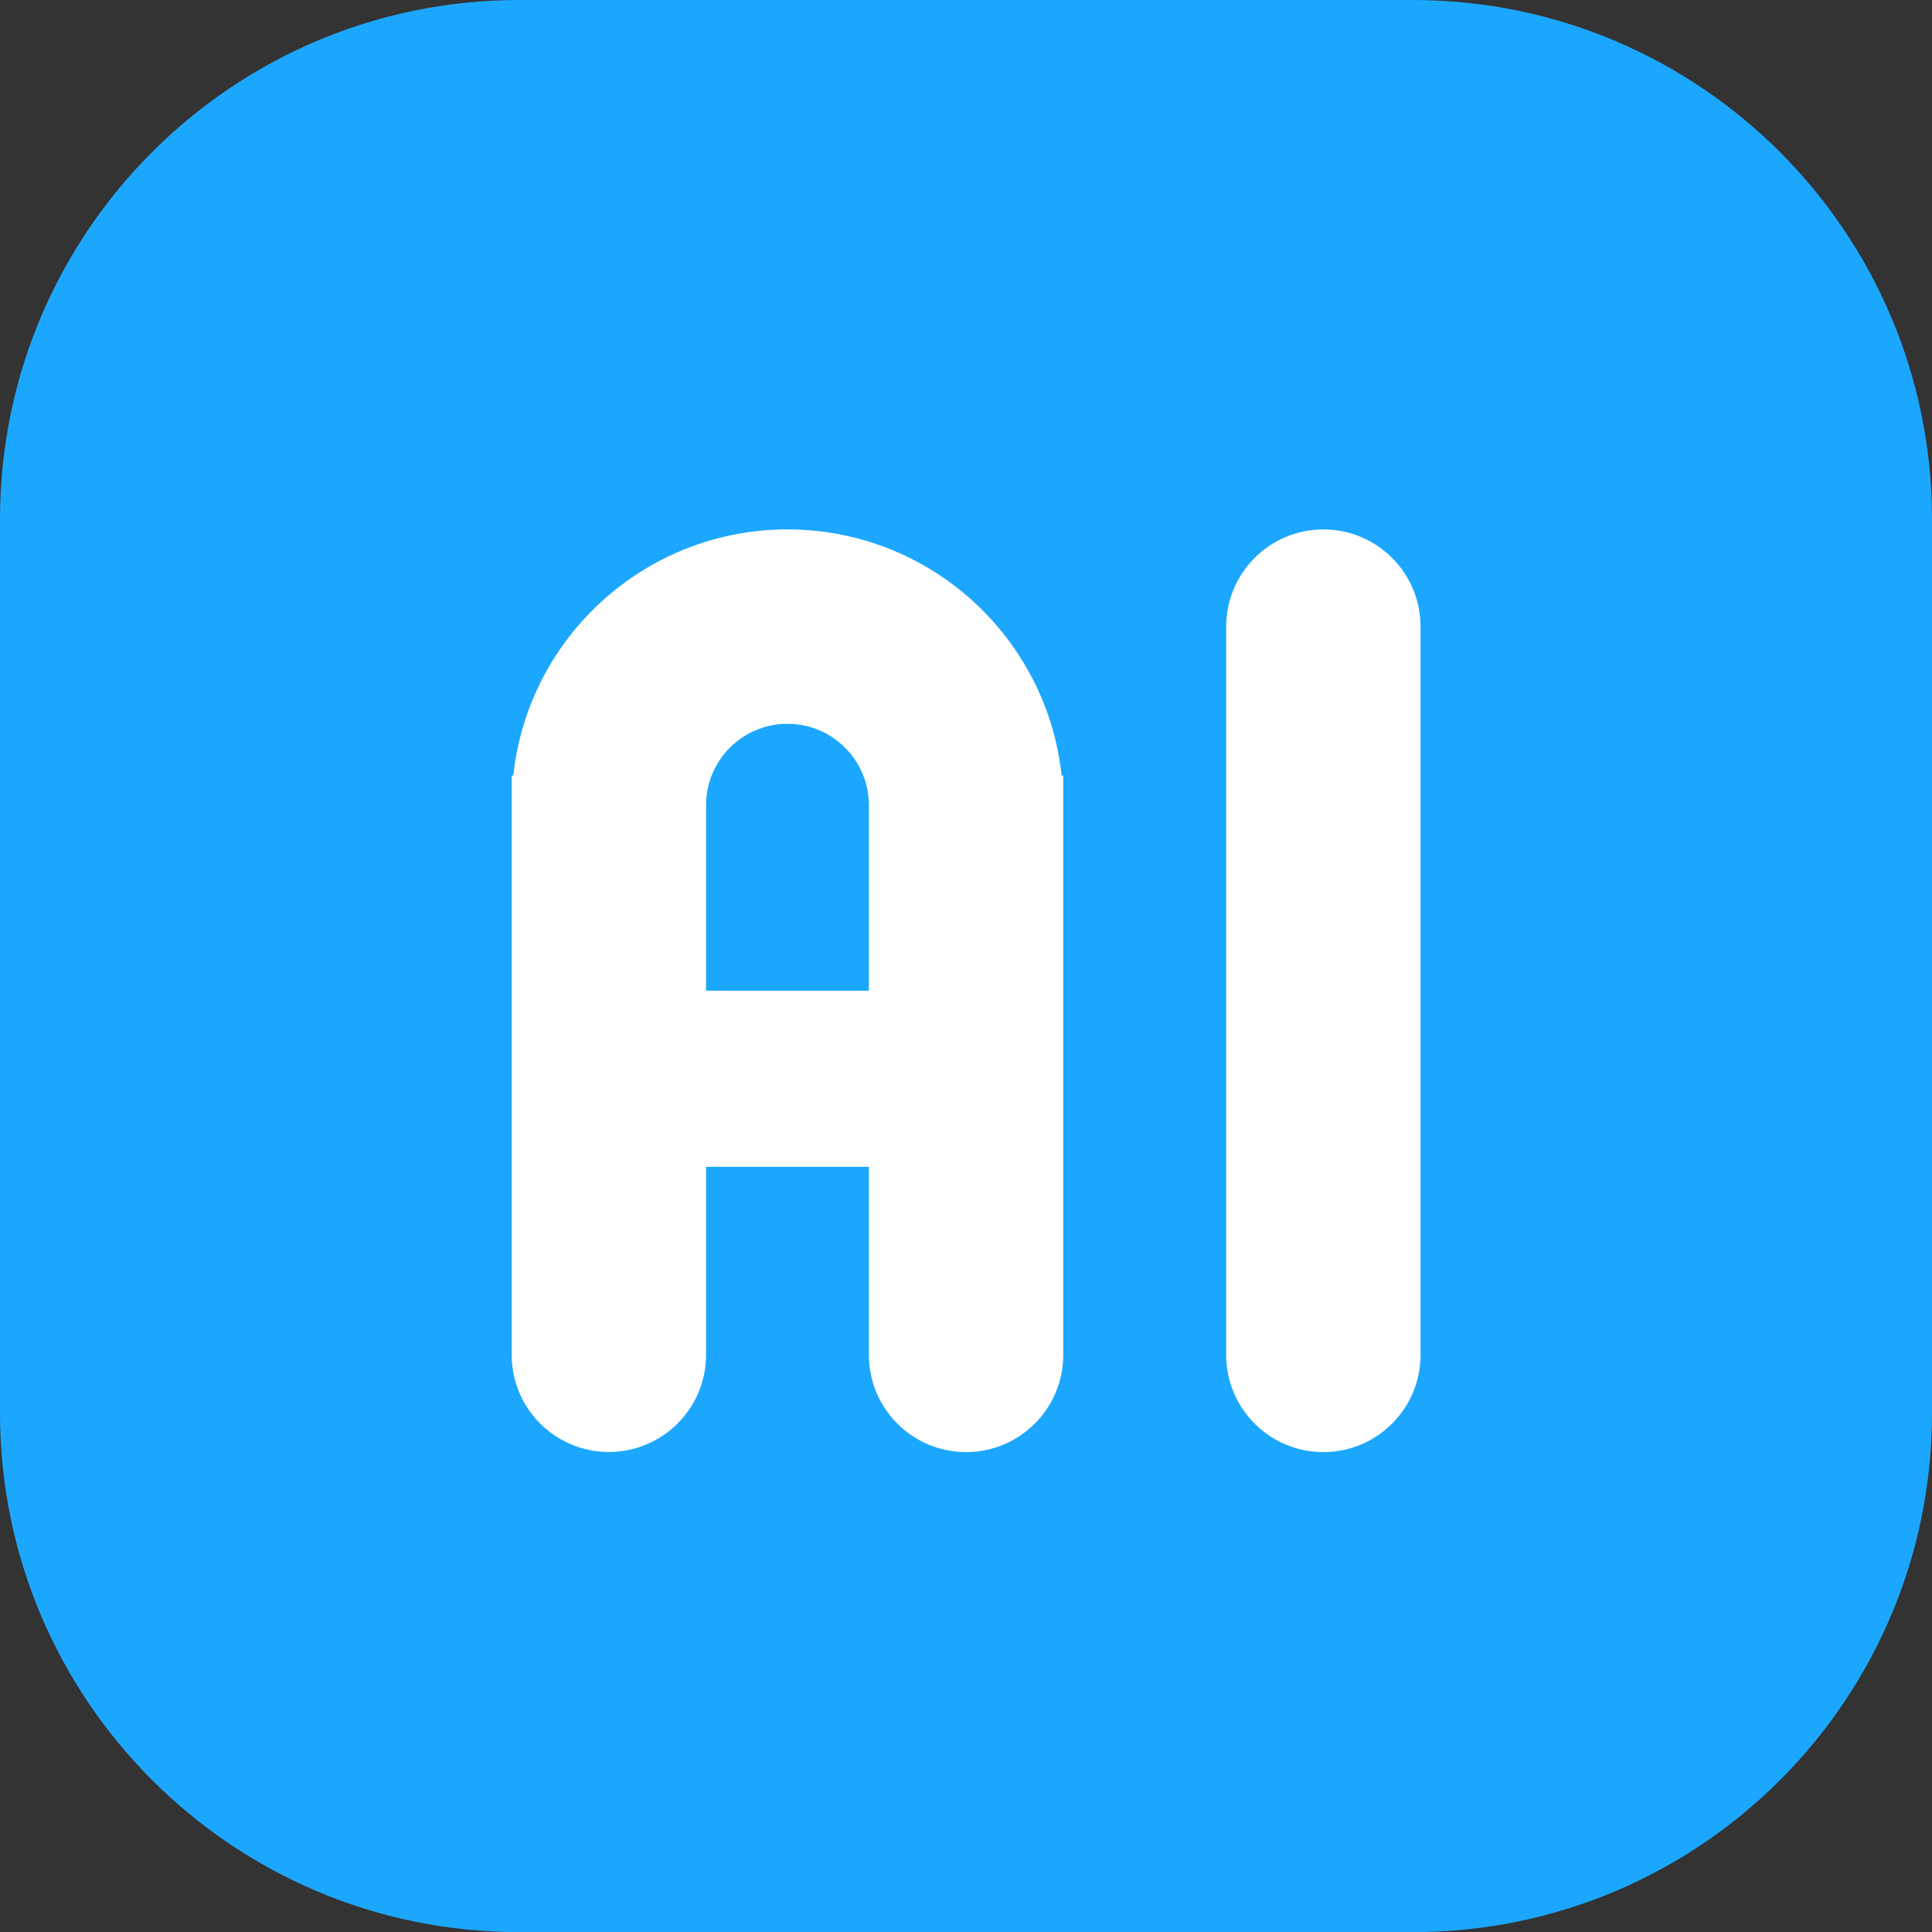 <svg xmlns="http://www.w3.org/2000/svg" width="65" height="65" viewBox="0 0 65 65" fill="none"><rect x="0" y="0" width="65" height="65" fill="#333333" stroke="none"/><path d="M47.537 65.004H17.467C7.823 65.004 0 57.186 0 47.537V17.471C0 7.823 7.823 0 17.467 0H47.533C57.182 0 65 7.823 65 17.467V47.533C65.004 57.186 57.186 65.004 47.537 65.004Z" fill="#1CA7FF"></path><path d="M44.523 48.854C42.718 48.854 41.254 47.39 41.254 45.585V21.082C41.254 19.277 42.718 17.812 44.523 17.812C46.329 17.812 47.793 19.277 47.793 21.082V45.581C47.793 47.39 46.329 48.854 44.523 48.854Z" fill="white"></path><path d="M35.717 26.094C35.221 21.44 31.282 17.812 26.493 17.812C21.705 17.812 17.766 21.44 17.27 26.094H17.215V27.091V33.331V39.252V45.581C17.215 47.386 18.679 48.85 20.484 48.85C22.29 48.85 23.754 47.386 23.754 45.581V39.256H29.233V45.585C29.233 47.39 30.697 48.854 32.502 48.854C34.307 48.854 35.772 47.39 35.772 45.585V26.094H35.717ZM23.754 33.336V27.091C23.754 25.576 24.983 24.352 26.493 24.352C28.008 24.352 29.233 25.58 29.233 27.091V33.331H23.754V33.336Z" fill="white"></path></svg>